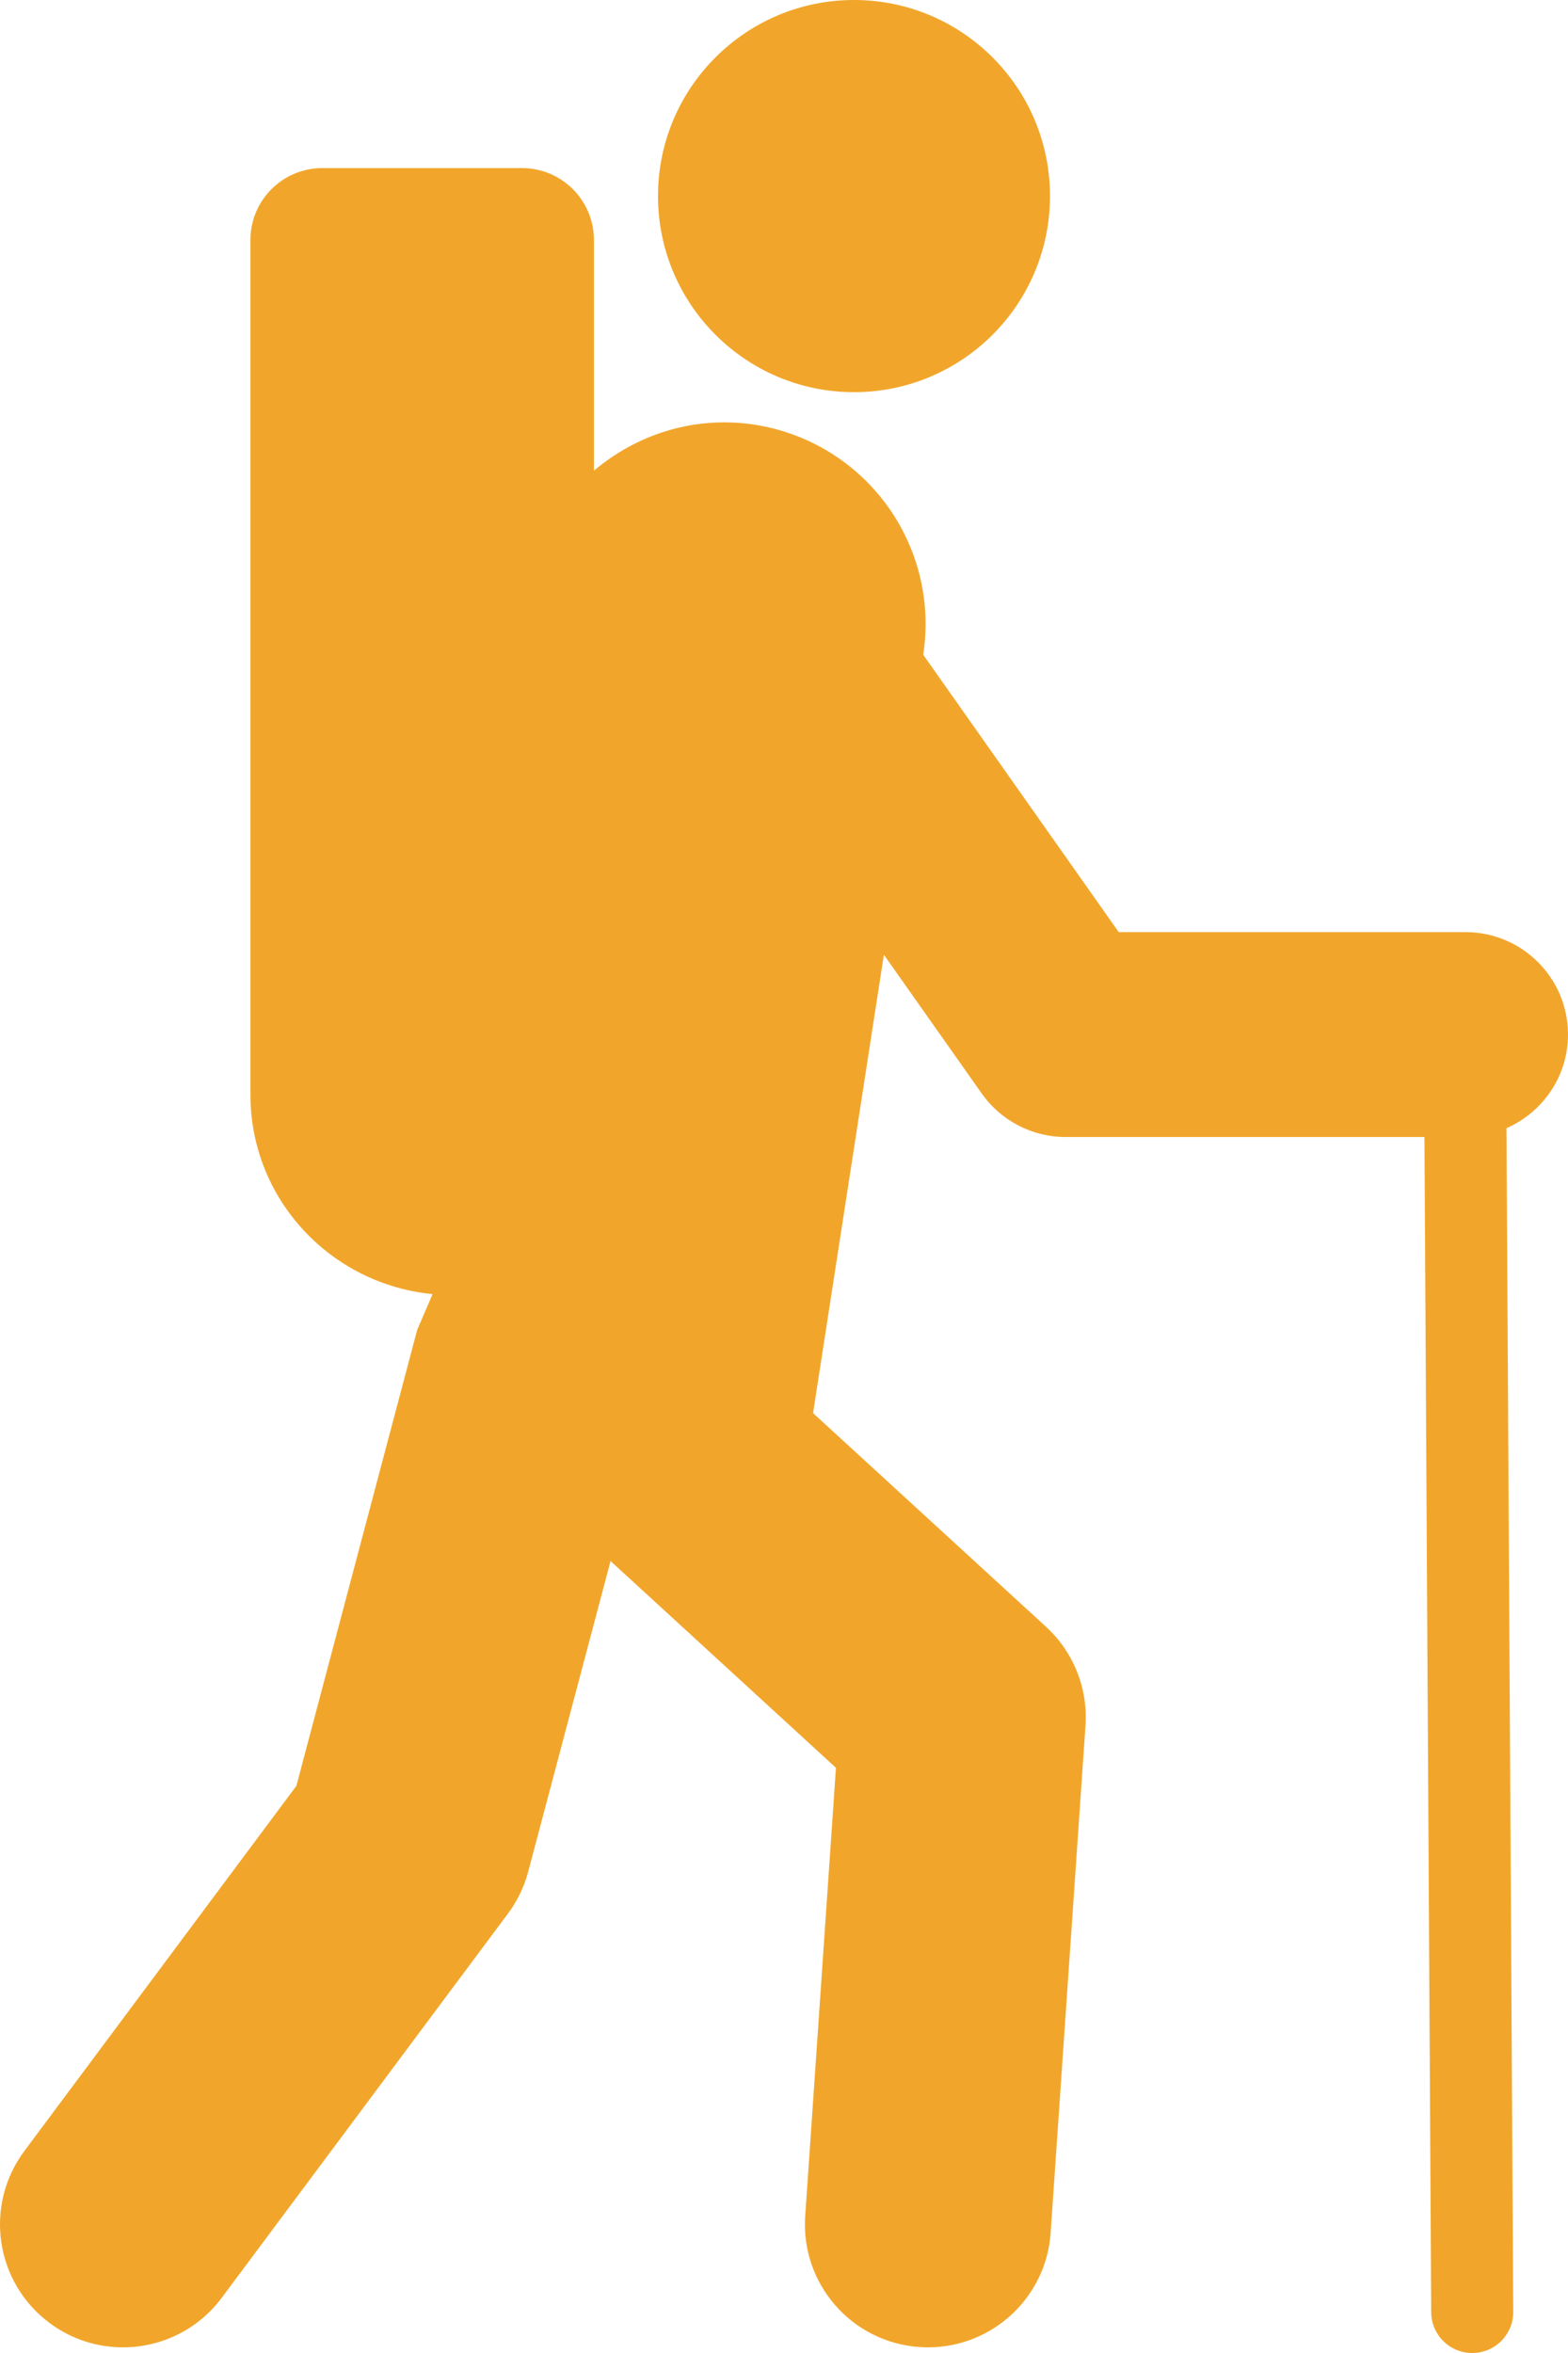 <?xml version="1.0" encoding="UTF-8"?>
<svg width="100px" height="150px" viewBox="0 0 100 150" version="1.1" xmlns="http://www.w3.org/2000/svg" xmlns:xlink="http://www.w3.org/1999/xlink">
    <g id="Page-1" stroke="none" stroke-width="1" fill="none" fill-rule="evenodd">
        <g id="hiking" fill="#F1A62B">
            <path d="M54.462,25 C61.369,25 66.964,19.403 66.964,12.498 C66.964,5.596 61.369,0 54.462,0 C47.566,0 41.964,5.596 41.964,12.498 C41.964,19.403 47.566,25 54.462,25 Z" id="Fill-1"></path>
            <path d="M100,65.951 C100,62.343 97.072,59.421 93.46,59.421 L71.348,59.421 L58.879,41.739 L58.92,41.438 C59.364,38.061 58.444,34.645 56.365,31.944 C54.286,29.242 51.221,27.477 47.839,27.033 C44.095,26.545 40.544,27.749 37.877,30.007 L37.877,15.298 C37.877,12.768 35.822,10.714 33.284,10.714 L20.564,10.714 C18.024,10.714 15.971,12.768 15.971,15.298 L15.971,69.78 C15.971,76.448 21.08,81.864 27.588,82.498 L26.606,84.78 L18.902,113.846 L1.553,137.124 C-1.033,140.595 -0.318,145.503 3.163,148.087 C4.566,149.134 6.212,149.64 7.841,149.64 C10.237,149.64 12.597,148.547 14.141,146.481 L32.393,121.991 C32.991,121.19 33.431,120.283 33.686,119.319 L38.938,99.514 L53.313,112.696 L51.352,141.266 C51.056,145.585 54.314,149.324 58.642,149.621 C58.82,149.635 59.006,149.64 59.189,149.64 C63.276,149.64 66.725,146.473 67.005,142.338 L69.228,110.007 C69.392,107.633 68.461,105.307 66.704,103.698 L51.854,90.085 L56.37,60.864 L62.612,69.712 C63.84,71.449 65.833,72.482 67.957,72.482 L90.844,72.482 L91.276,147.388 C91.276,148.832 92.448,150 93.892,150 C95.338,150 96.508,148.832 96.508,147.388 L96.076,71.921 C98.379,70.912 100,68.624 100,65.951 Z" id="Fill-3"></path>
        </g>
    </g>
</svg>